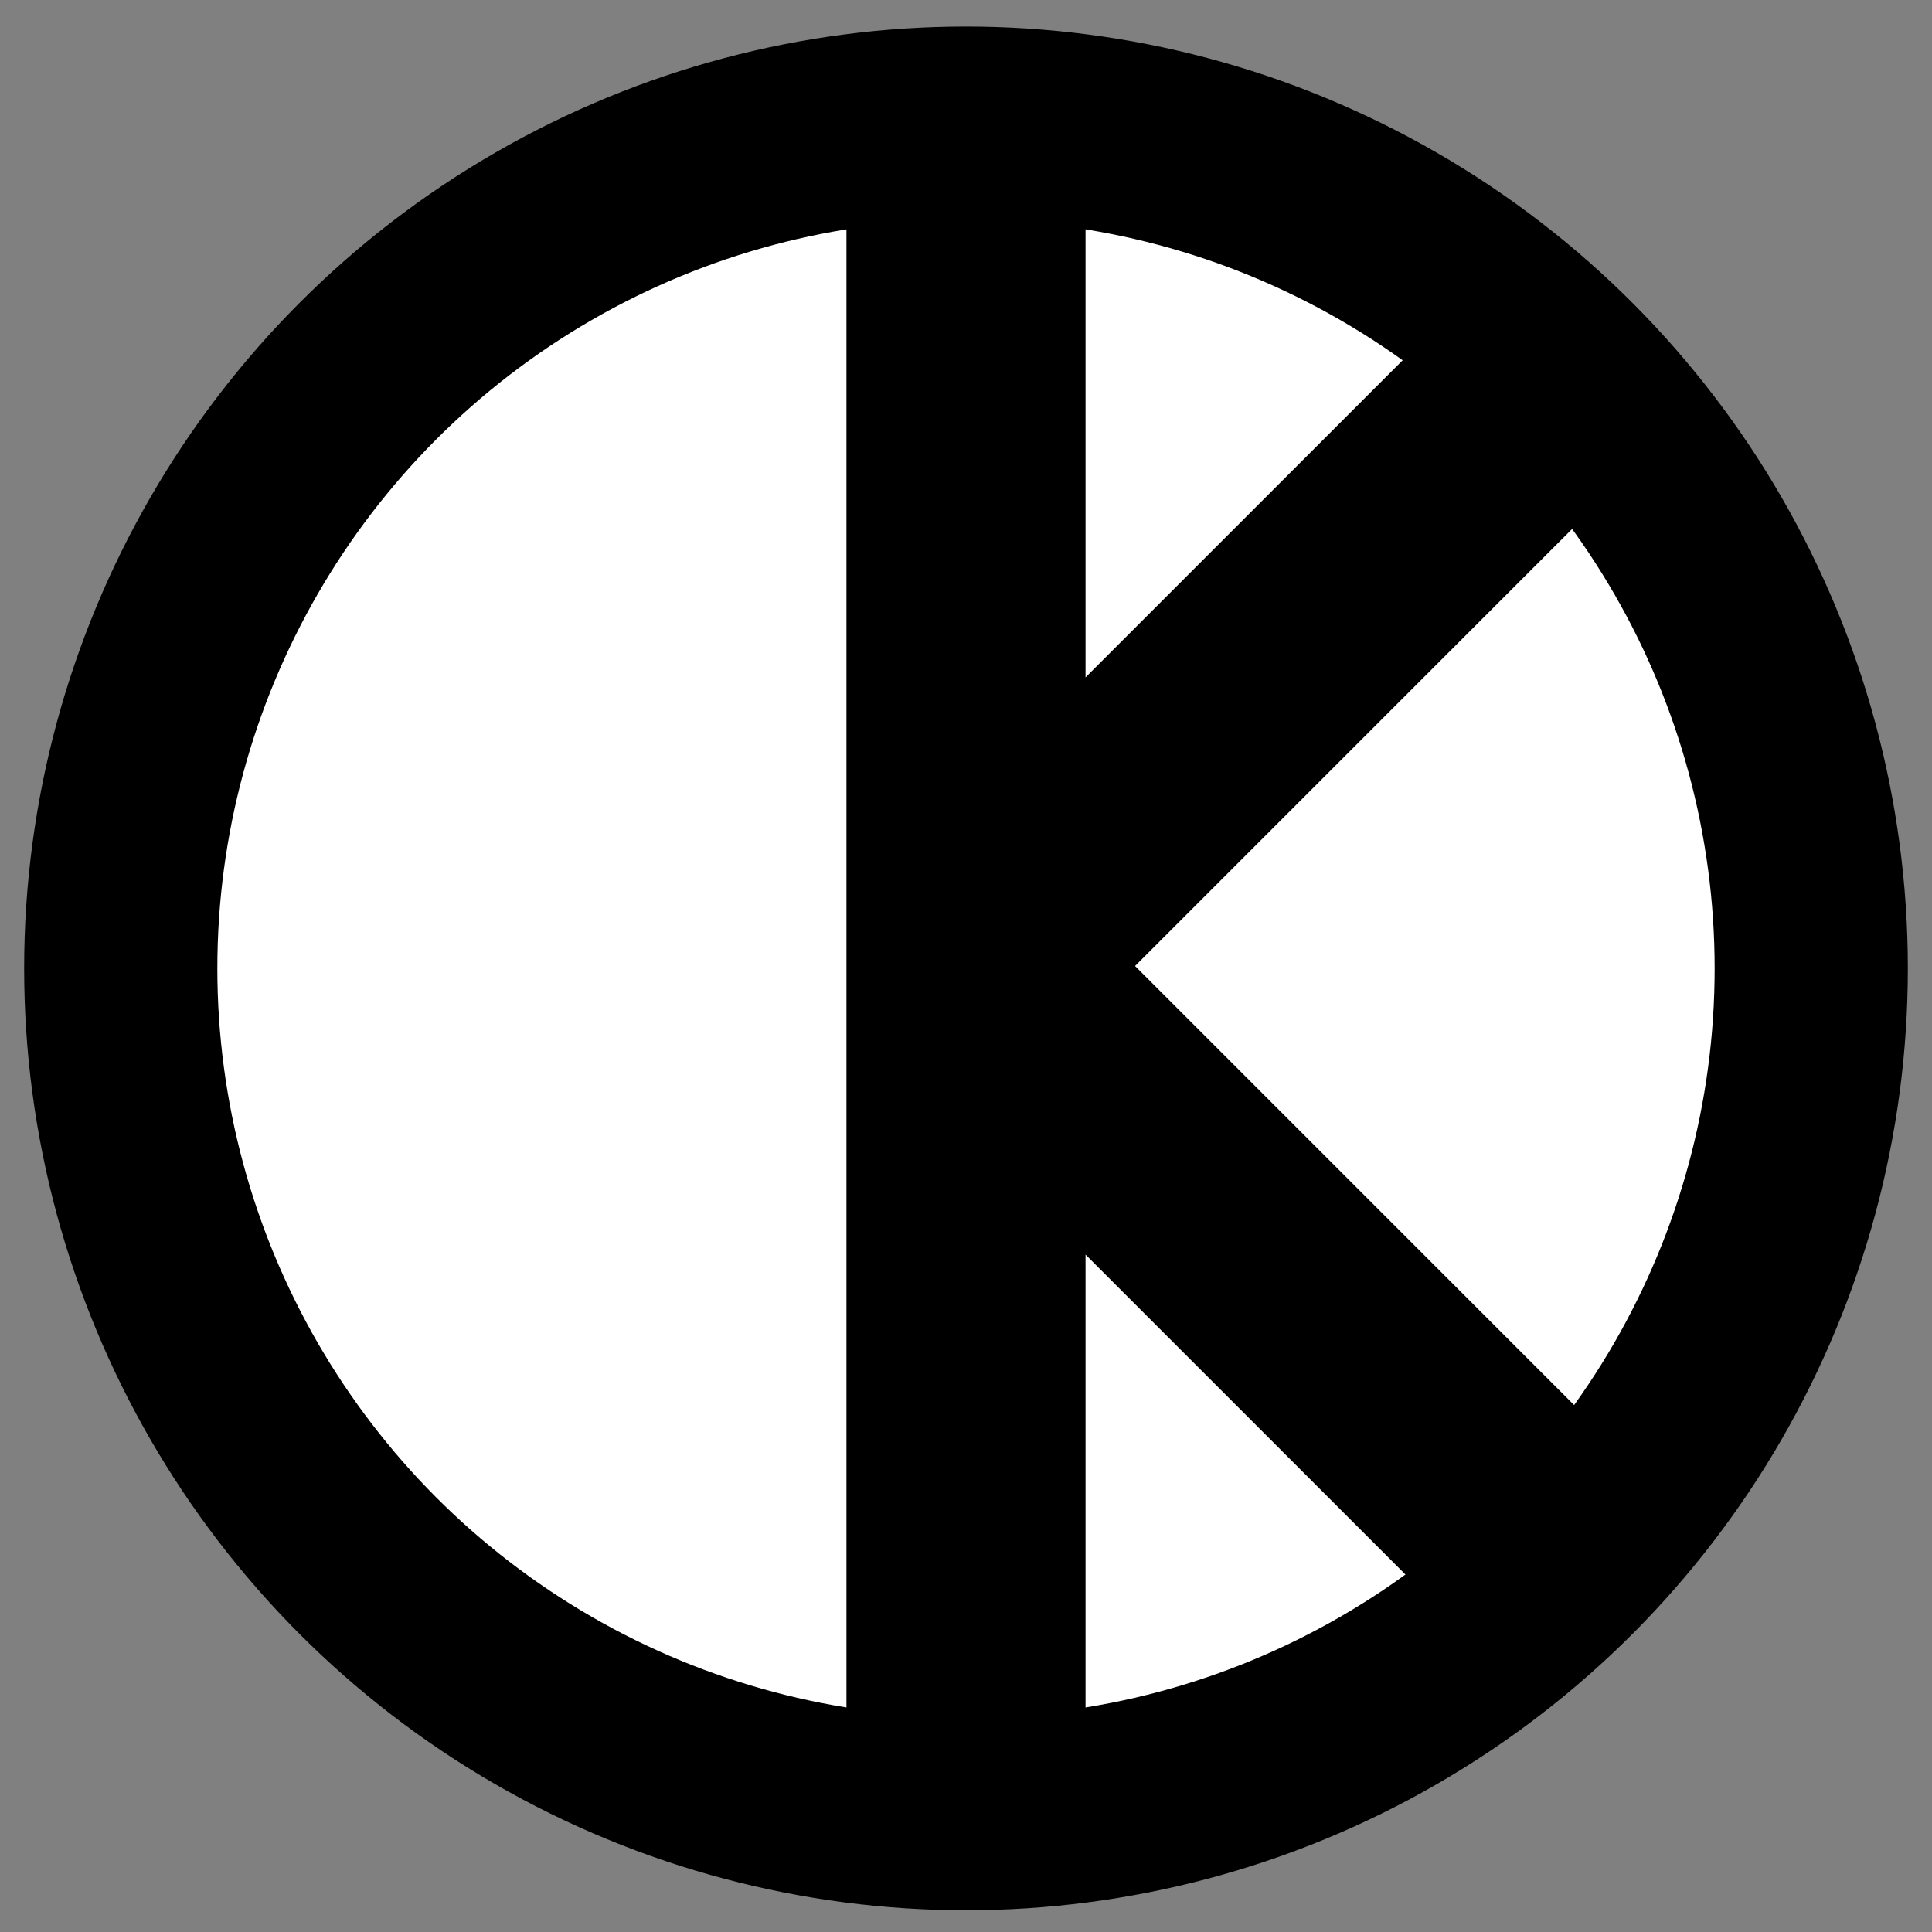 <svg xmlns="http://www.w3.org/2000/svg" width="800" height="800"><rect width="100%" height="100%" fill="#808080" stroke="none"/><circle cx="400" cy="401" r="350" fill="#fff" stroke="#000" stroke-width="80"/><path fill="none" stroke="#000" stroke-linecap="undefined" stroke-linejoin="undefined" stroke-width="99" d="M400 50v700m0-350 250 250M400 400l250-250"/></svg>